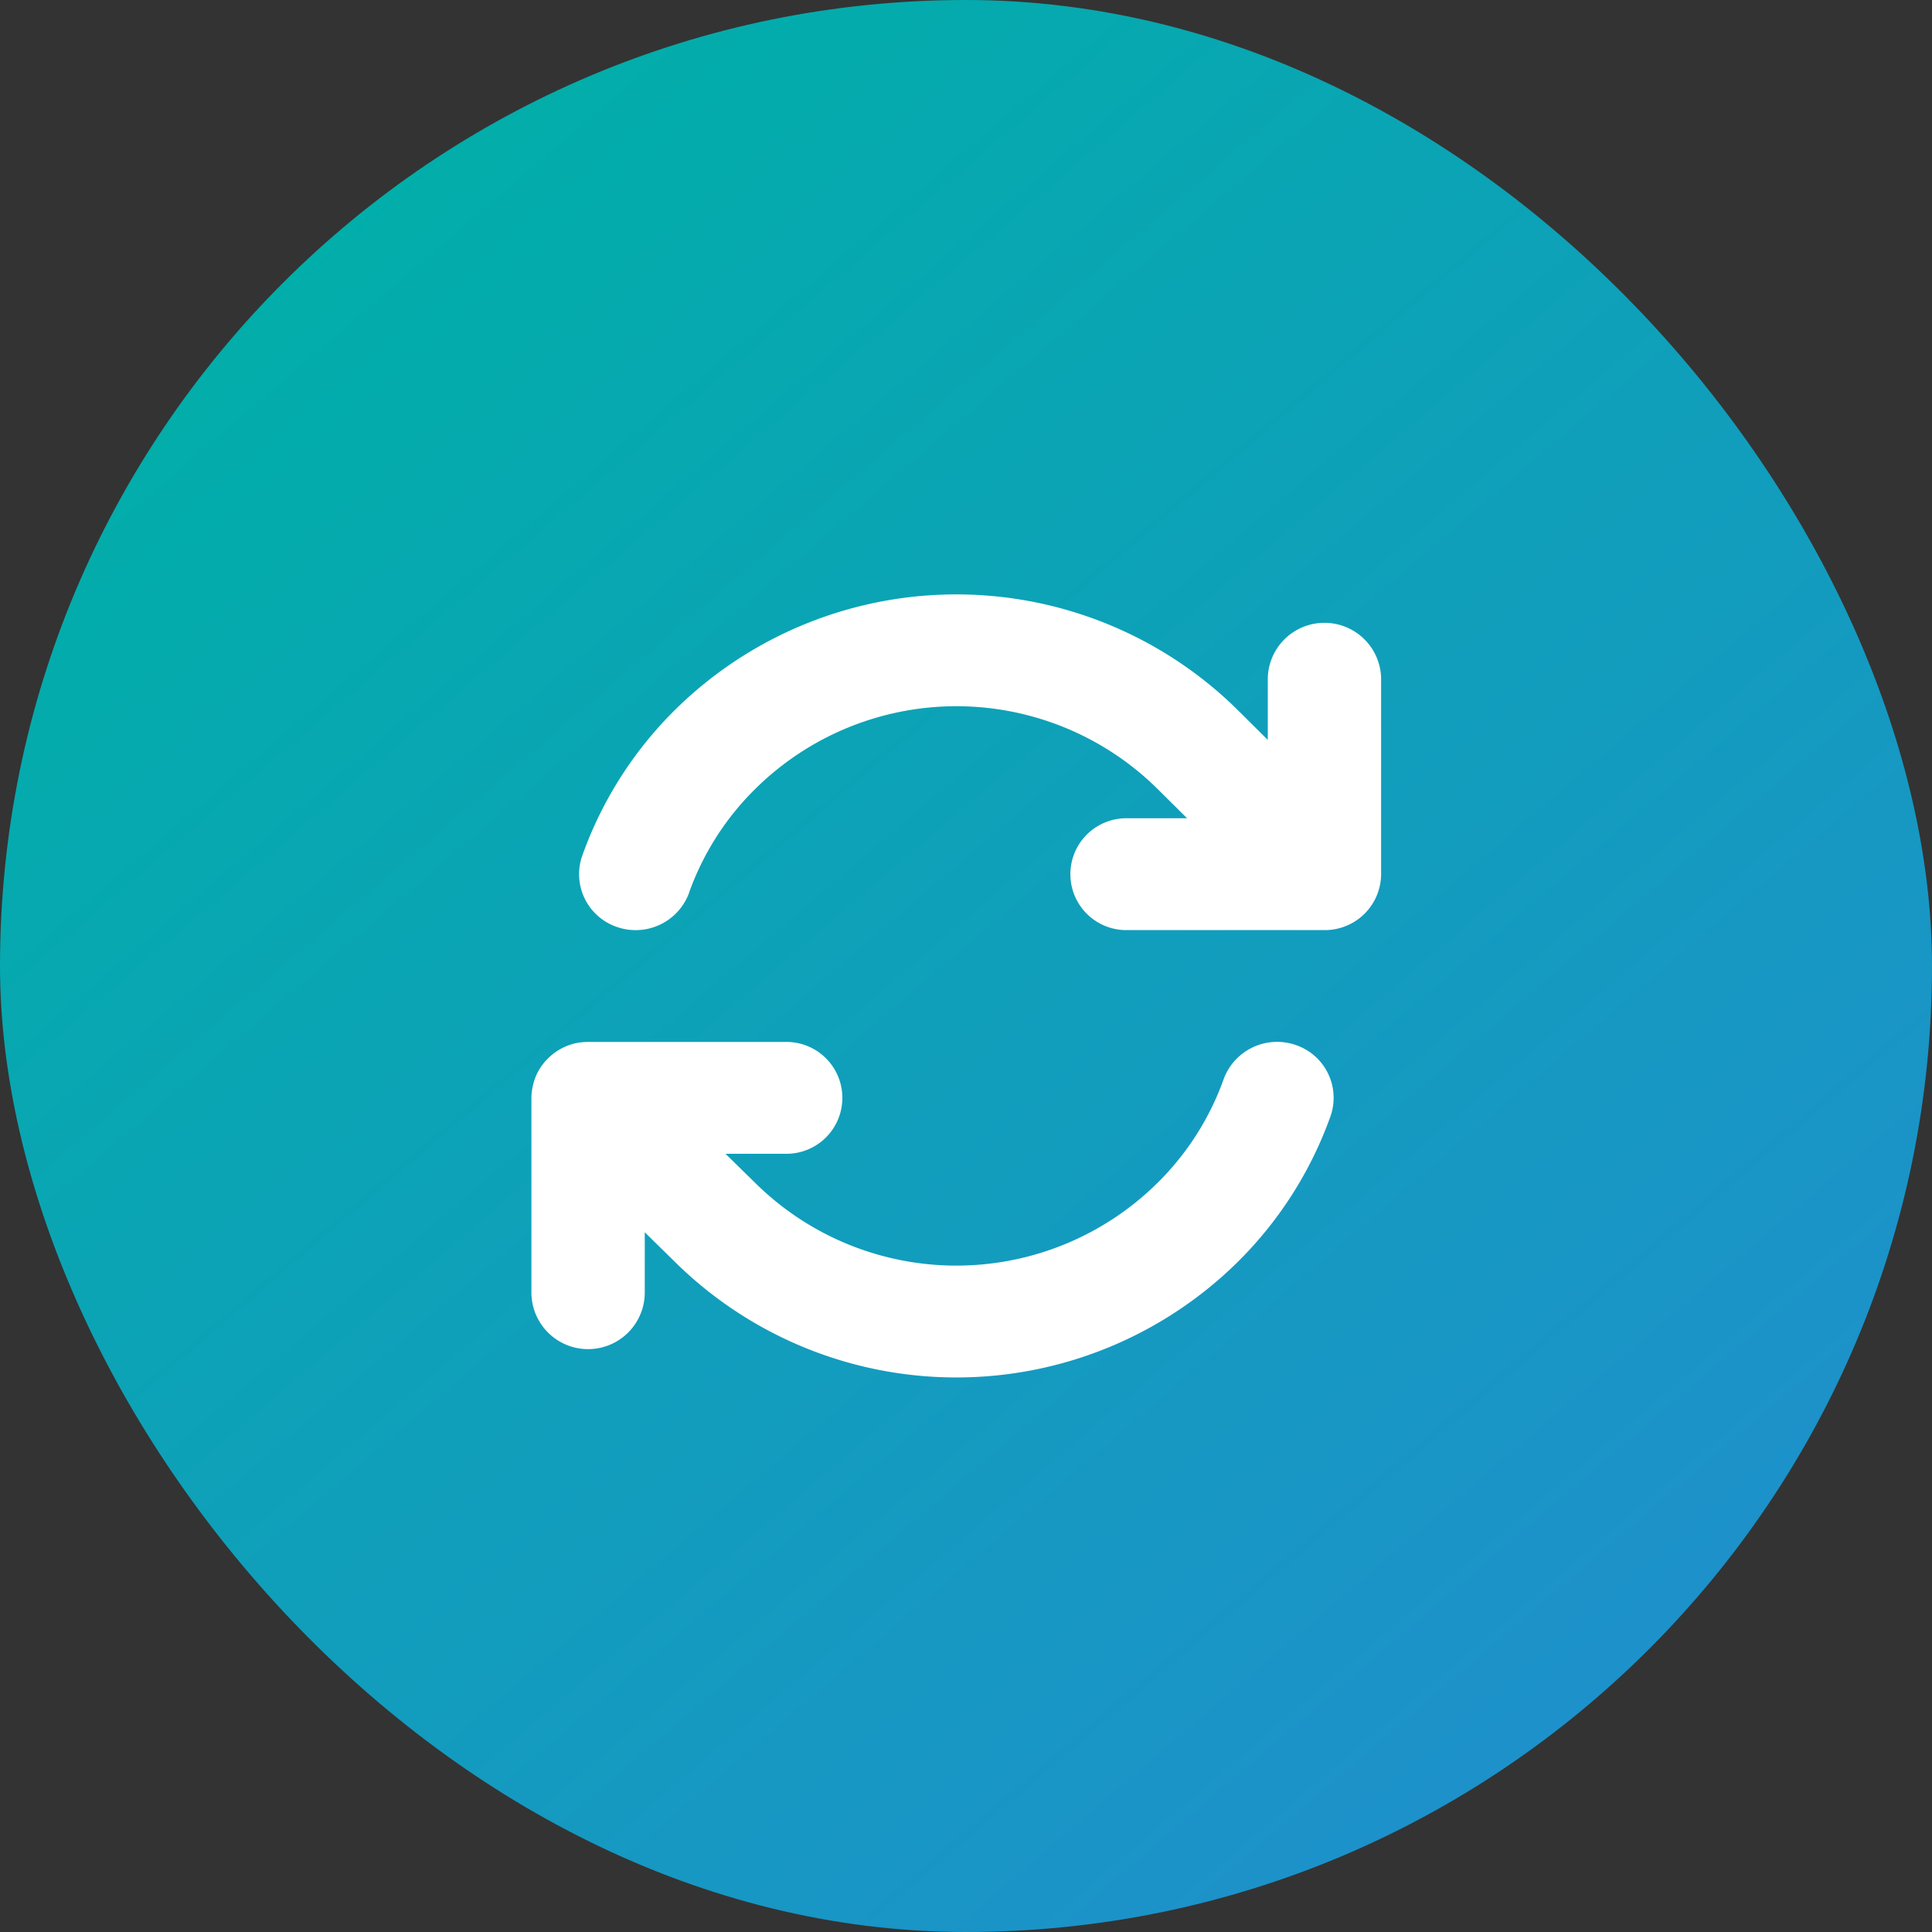 <svg xmlns="http://www.w3.org/2000/svg" xmlns:xlink="http://www.w3.org/1999/xlink" width="80" height="80" viewBox="0 0 80 80">
  <rect x="0" y="0" width="80" height="80" fill="#333333" stroke="none"/>
  <defs>
    <linearGradient id="linear-gradient" x1="0.832" y1="1" x2="0.092" y2="0.135" gradientUnits="objectBoundingBox">
      <stop offset="0" stop-color="#208ece"/>
      <stop offset="1" stop-color="#00afa8"/>
    </linearGradient>
  </defs>
  <g id="functions_img05.svg" transform="translate(-8664 -3215)">
    <rect id="長方形_71" data-name="長方形 71" width="80" height="80" rx="40" transform="translate(8664 3215)" fill="url(#linear-gradient)"/>
    <path id="arrows-rotate-solid" d="M22.533,44.325A11.444,11.444,0,0,1,25.305,40,11.841,11.841,0,0,1,41.9,40l1.254,1.245H40.638a2.316,2.316,0,1,0,0,4.632h8.205a2.329,2.329,0,0,0,2.346-2.316V35.451a2.347,2.347,0,0,0-4.693,0V38l-1.283-1.274a16.576,16.576,0,0,0-23.23,0,16.094,16.094,0,0,0-3.872,6.066,2.308,2.308,0,0,0,1.43,2.953,2.357,2.357,0,0,0,2.992-1.411ZM17.687,50.6a2.342,2.342,0,0,0-1,.594,2.245,2.245,0,0,0-.594,1.013c-.022.087-.044.181-.059.275a2.088,2.088,0,0,0-.029.369v8.078a2.347,2.347,0,0,0,4.693,0V58.389l1.291,1.267h0a16.581,16.581,0,0,0,23.223,0,16.113,16.113,0,0,0,3.879-6.066,2.308,2.308,0,0,0-1.43-2.953,2.357,2.357,0,0,0-2.992,1.411,11.444,11.444,0,0,1-2.772,4.328,11.841,11.841,0,0,1-16.594,0l-.007-.007-1.254-1.23h2.522a2.316,2.316,0,1,0,0-4.632H18.376a2.873,2.873,0,0,0-.352.022A1.747,1.747,0,0,0,17.687,50.6Z" transform="translate(8670 3207.637)" fill="#fff"/>
  </g>
</svg>

